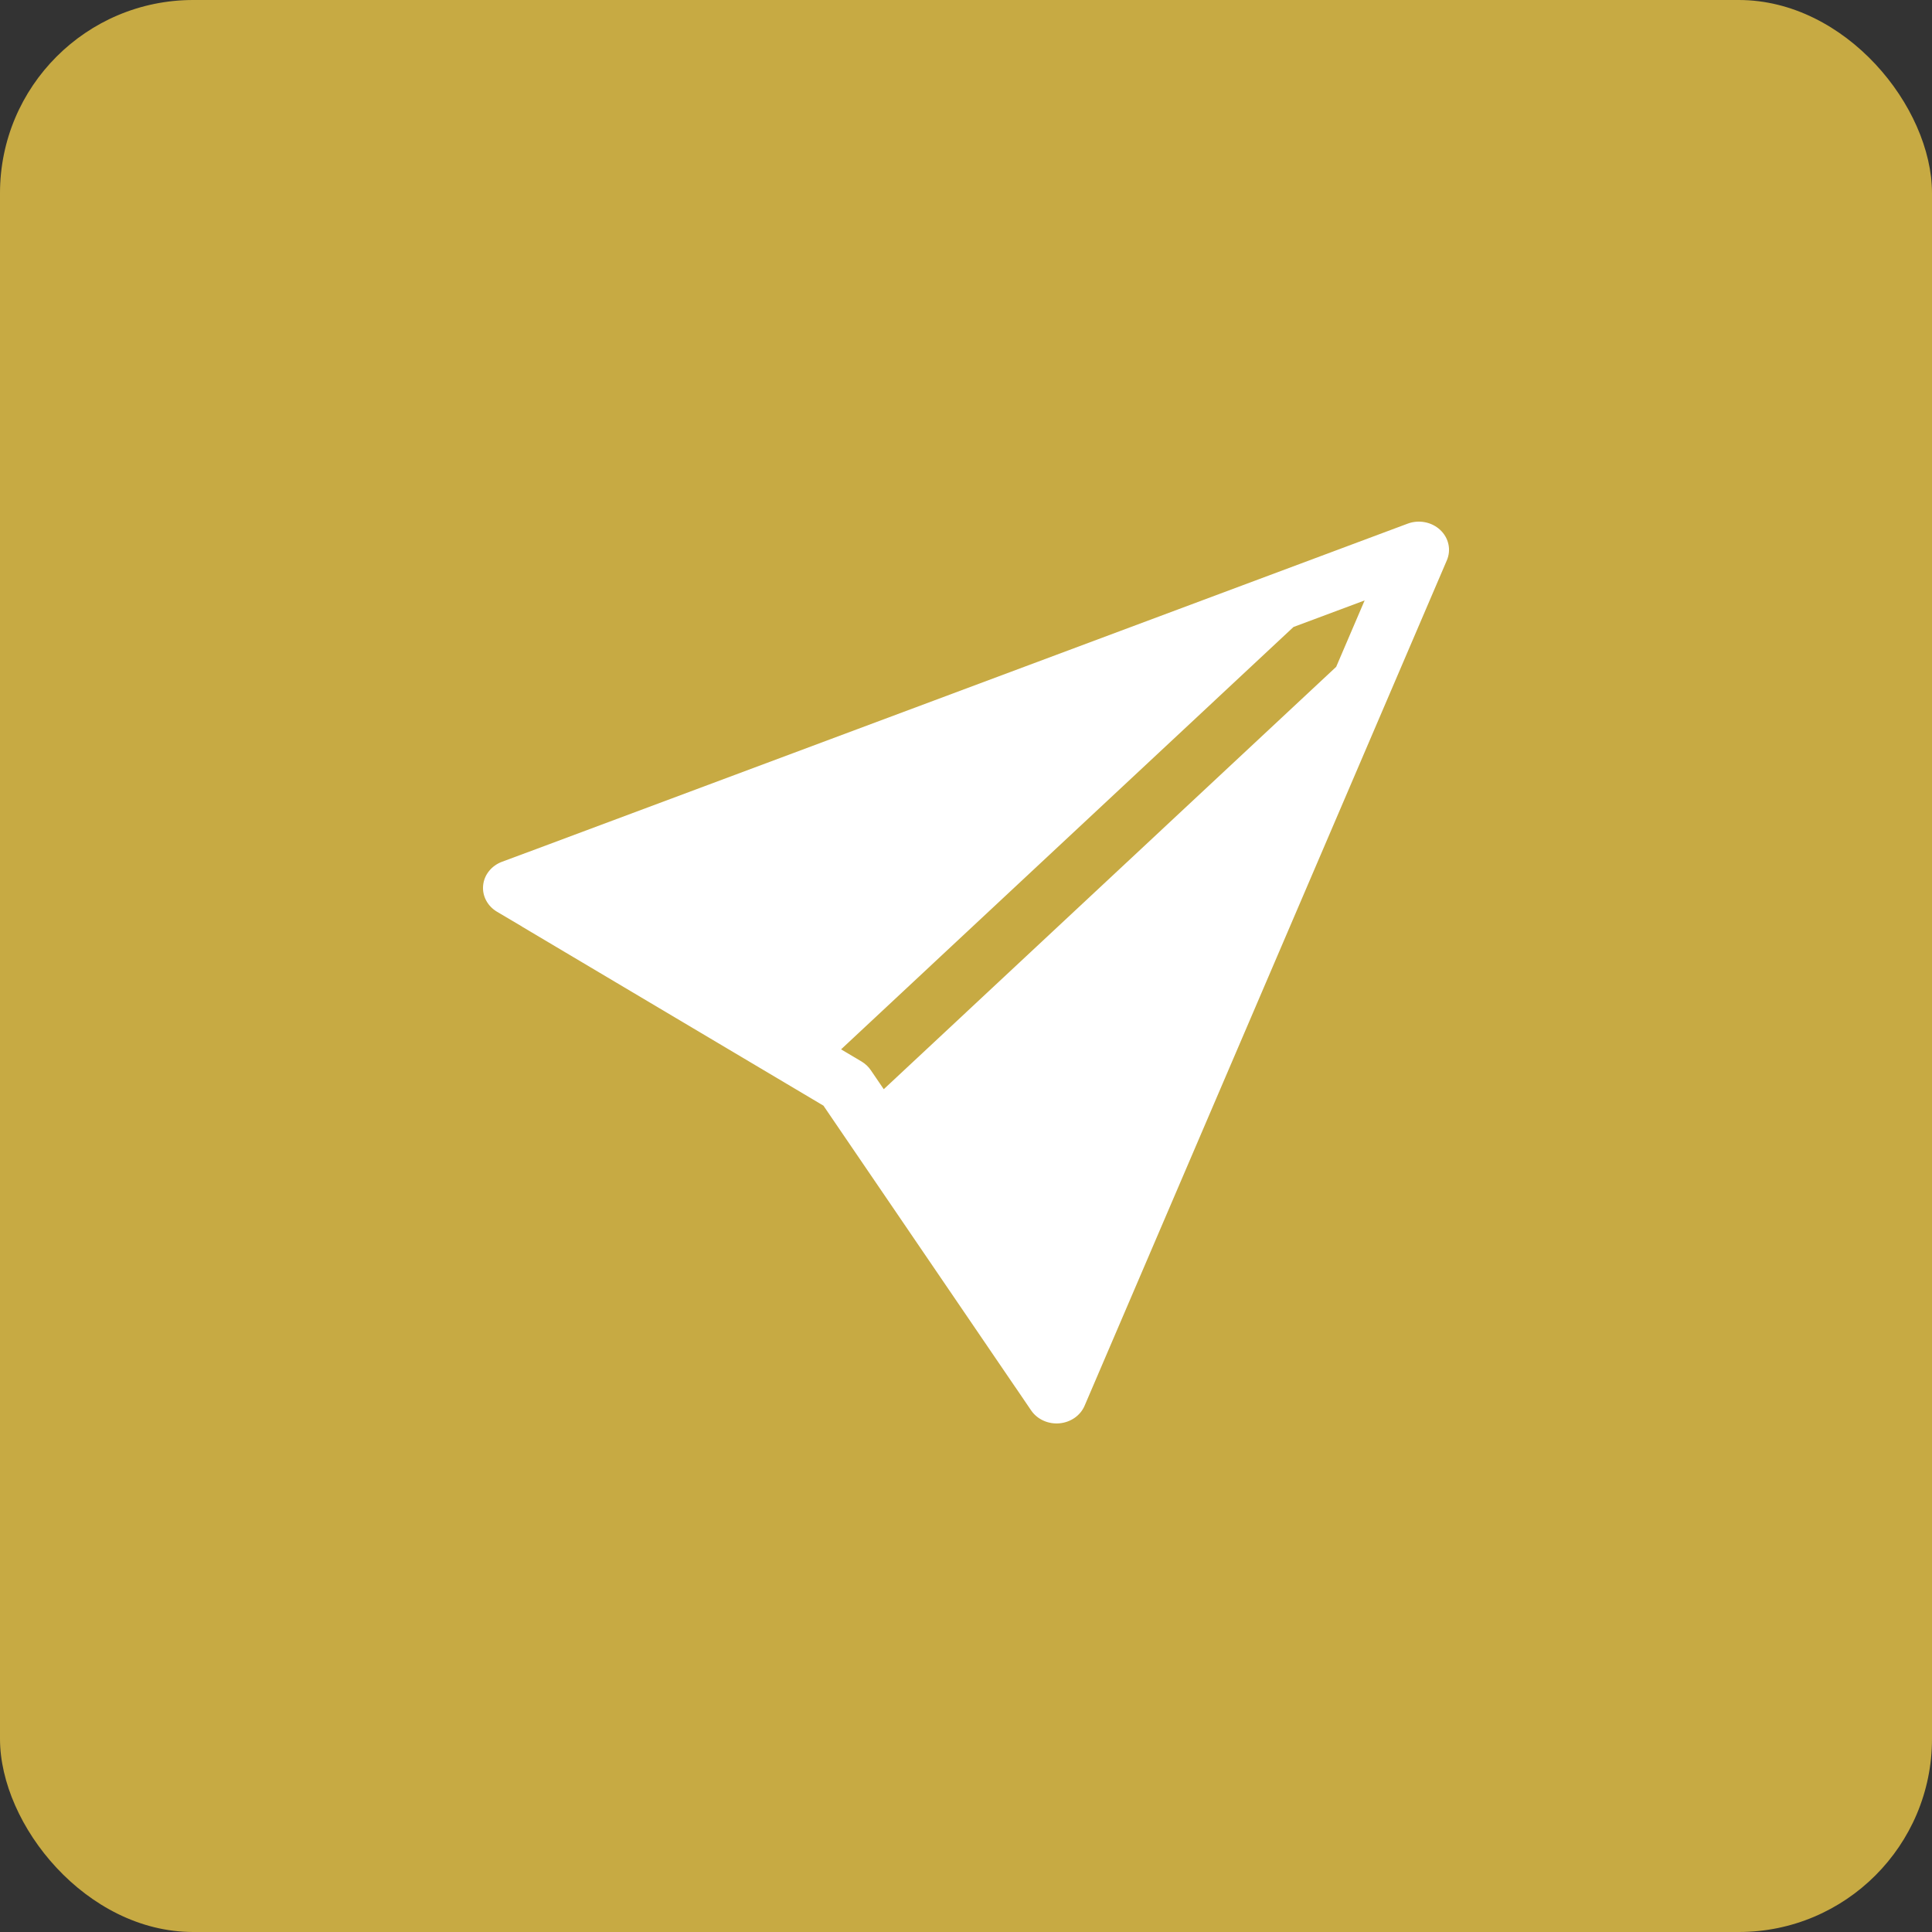 <svg width="100" height="100" viewBox="0 0 100 100" fill="none" xmlns="http://www.w3.org/2000/svg">
<rect x="0" y="0" width="100" height="100" fill="#333333" stroke="none"/>
<rect width="100" height="100" rx="10" fill="#C7AA43"/>
<path d="M74.889 29.001C75.003 28.736 75.031 28.445 74.969 28.166C74.908 27.886 74.76 27.629 74.543 27.427C74.327 27.225 74.052 27.087 73.753 27.03C73.453 26.972 73.142 26.998 72.858 27.105L27.399 44.08H27.396L25.984 44.605C25.716 44.705 25.483 44.872 25.311 45.087C25.138 45.302 25.033 45.558 25.007 45.826C24.98 46.094 25.033 46.363 25.161 46.604C25.288 46.846 25.484 47.049 25.727 47.193L27.009 47.951L27.012 47.957L42.621 57.228L52.552 71.8L52.558 71.806L53.371 73.002C53.525 73.228 53.743 73.411 54.002 73.529C54.26 73.647 54.548 73.696 54.834 73.671C55.121 73.646 55.394 73.547 55.624 73.387C55.854 73.226 56.033 73.009 56.139 72.76L74.889 29.001ZM69.161 34.514L45.743 56.377L45.071 55.391C44.948 55.209 44.783 55.056 44.59 54.941L43.533 54.314L66.952 32.452L70.633 31.078L69.161 34.514Z" fill="white"/>
</svg>
